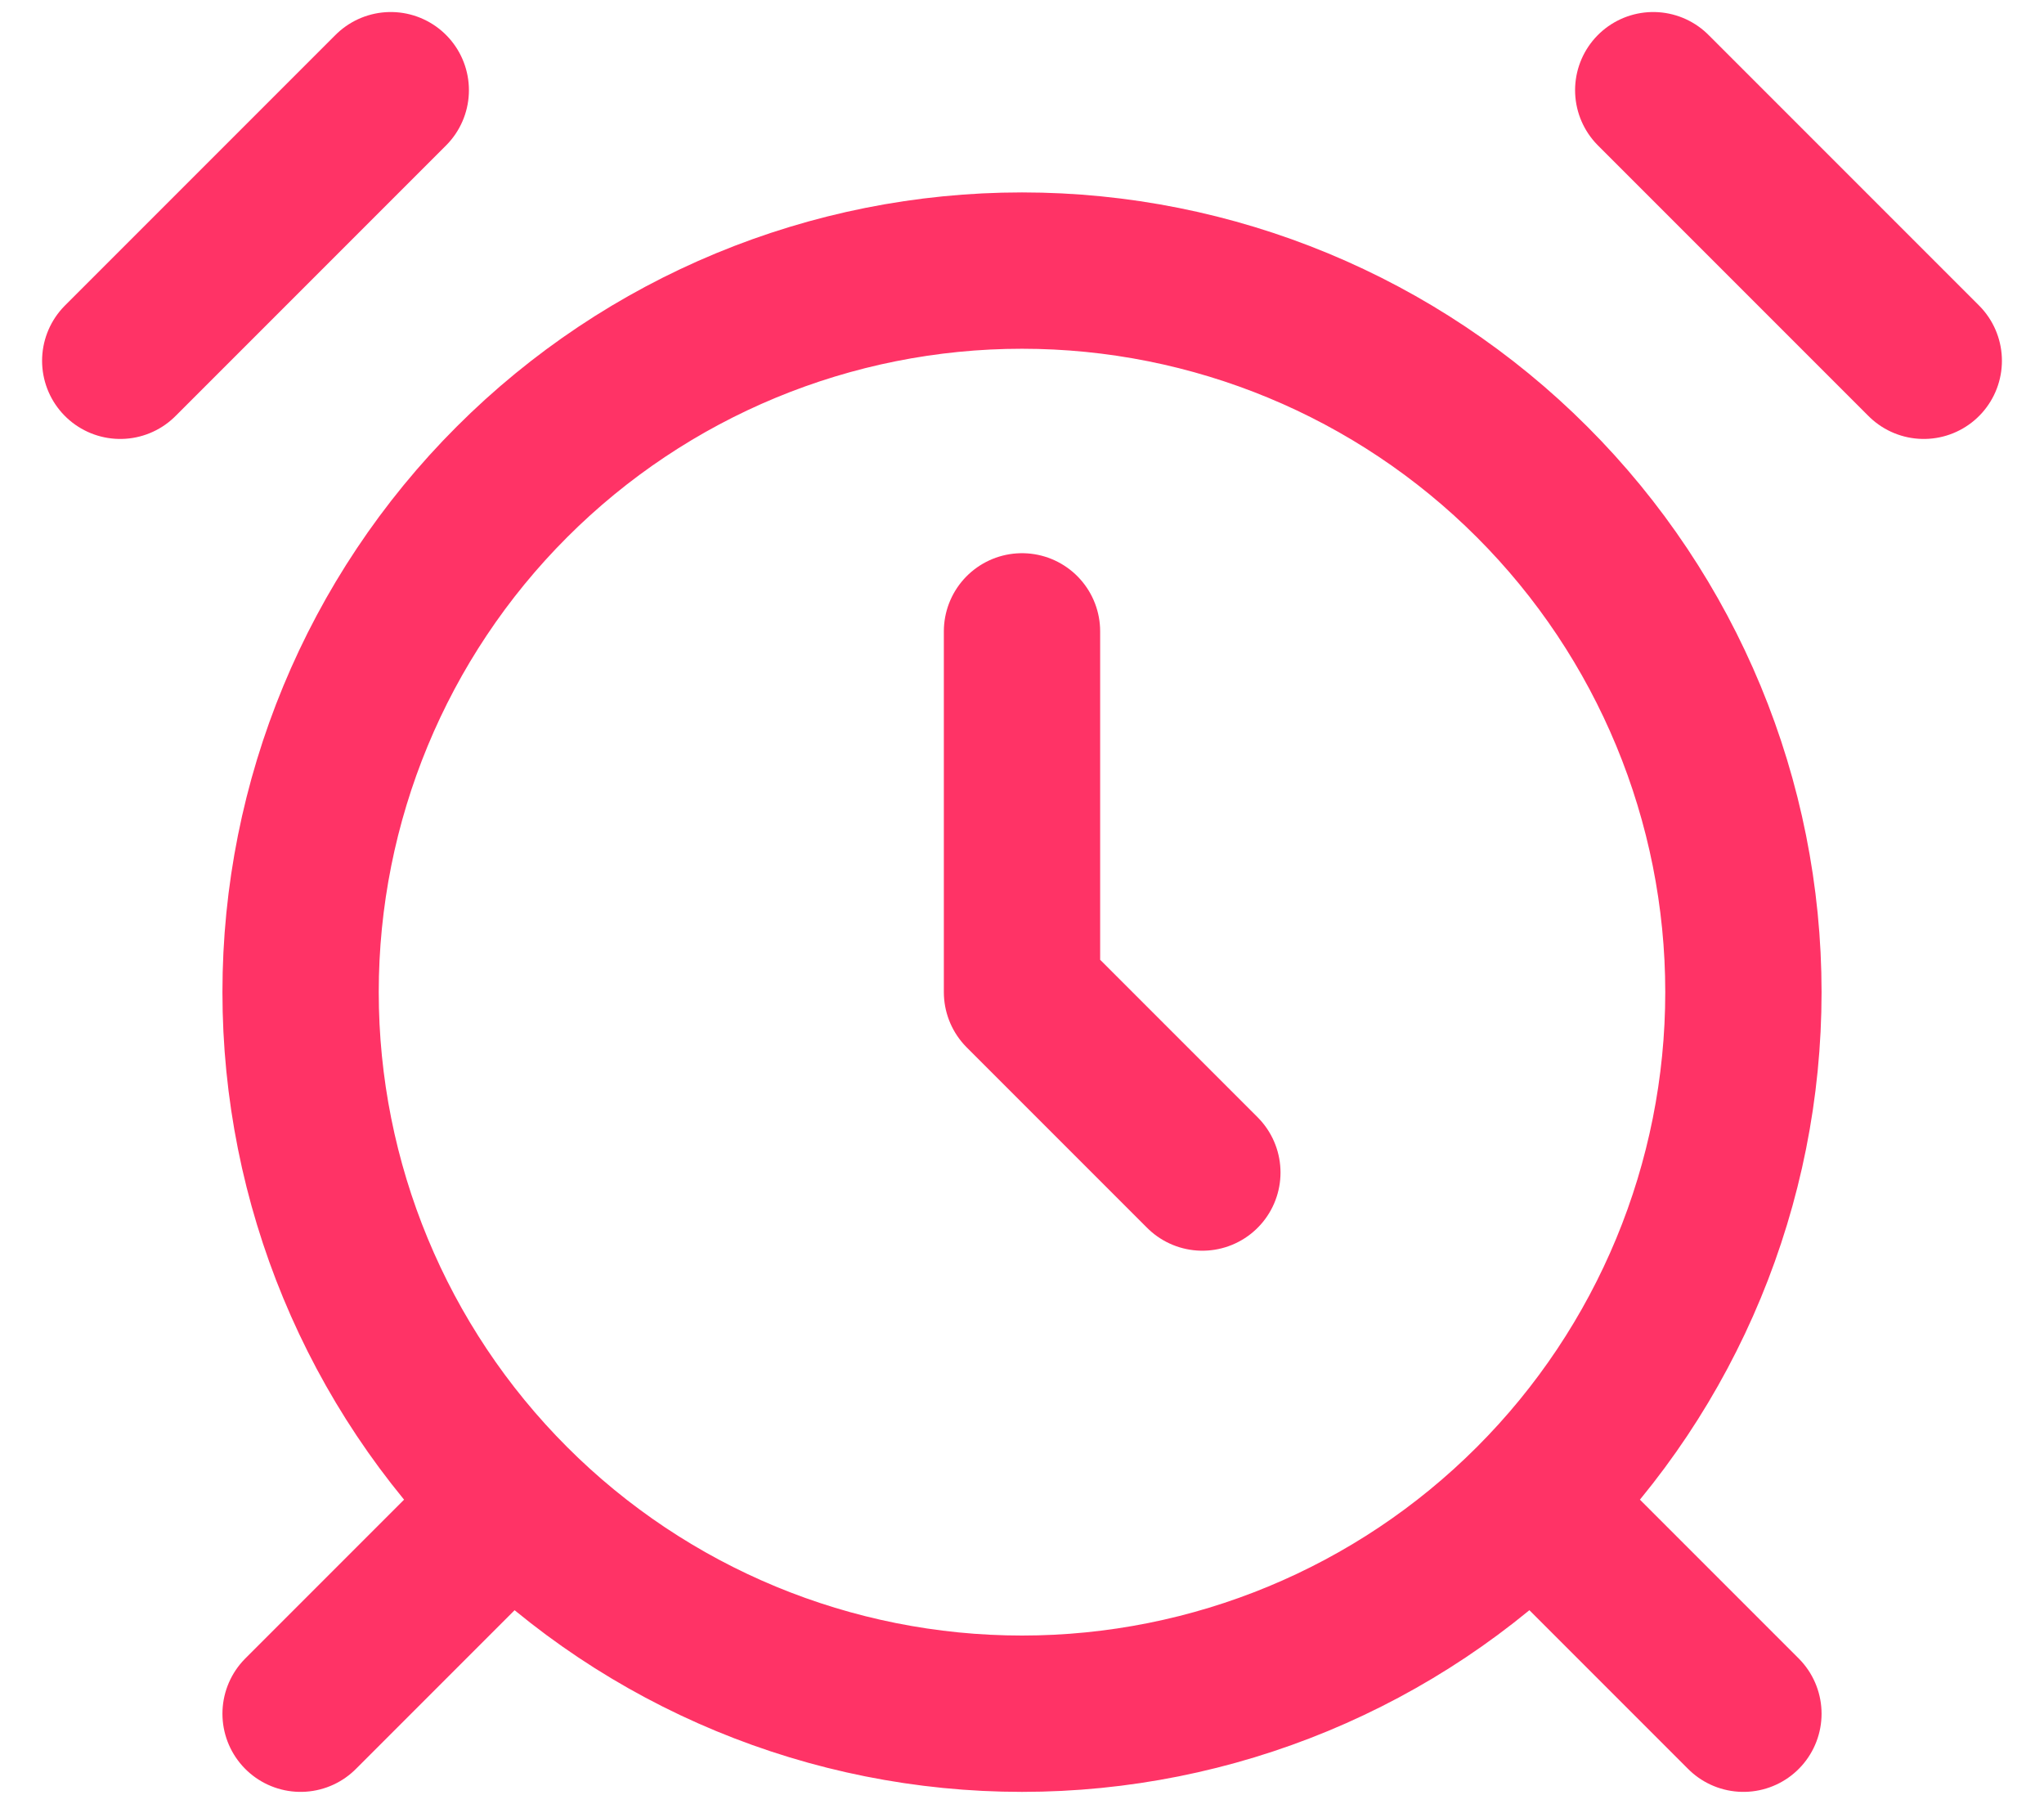 <svg width="34" height="30" viewBox="0 0 34 30" fill="none" xmlns="http://www.w3.org/2000/svg">
<path d="M6.5 1.5L2 6M32 6L27.5 1.5M8 25.5L5 28.5M26 25.5L29 28.5M17 10.5V16.5L20 19.5M17 28.5C20.183 28.5 23.235 27.236 25.485 24.985C27.736 22.735 29 19.683 29 16.5C29 13.317 27.736 10.265 25.485 8.015C23.235 5.764 20.183 4.5 17 4.5C13.817 4.5 10.765 5.764 8.515 8.015C6.264 10.265 5 13.317 5 16.5C5 19.683 6.264 22.735 8.515 24.985C10.765 27.236 13.817 28.5 17 28.5Z" stroke="#FF3366" stroke-width="2.6" stroke-linecap="round" stroke-linejoin="round"/>
</svg>
